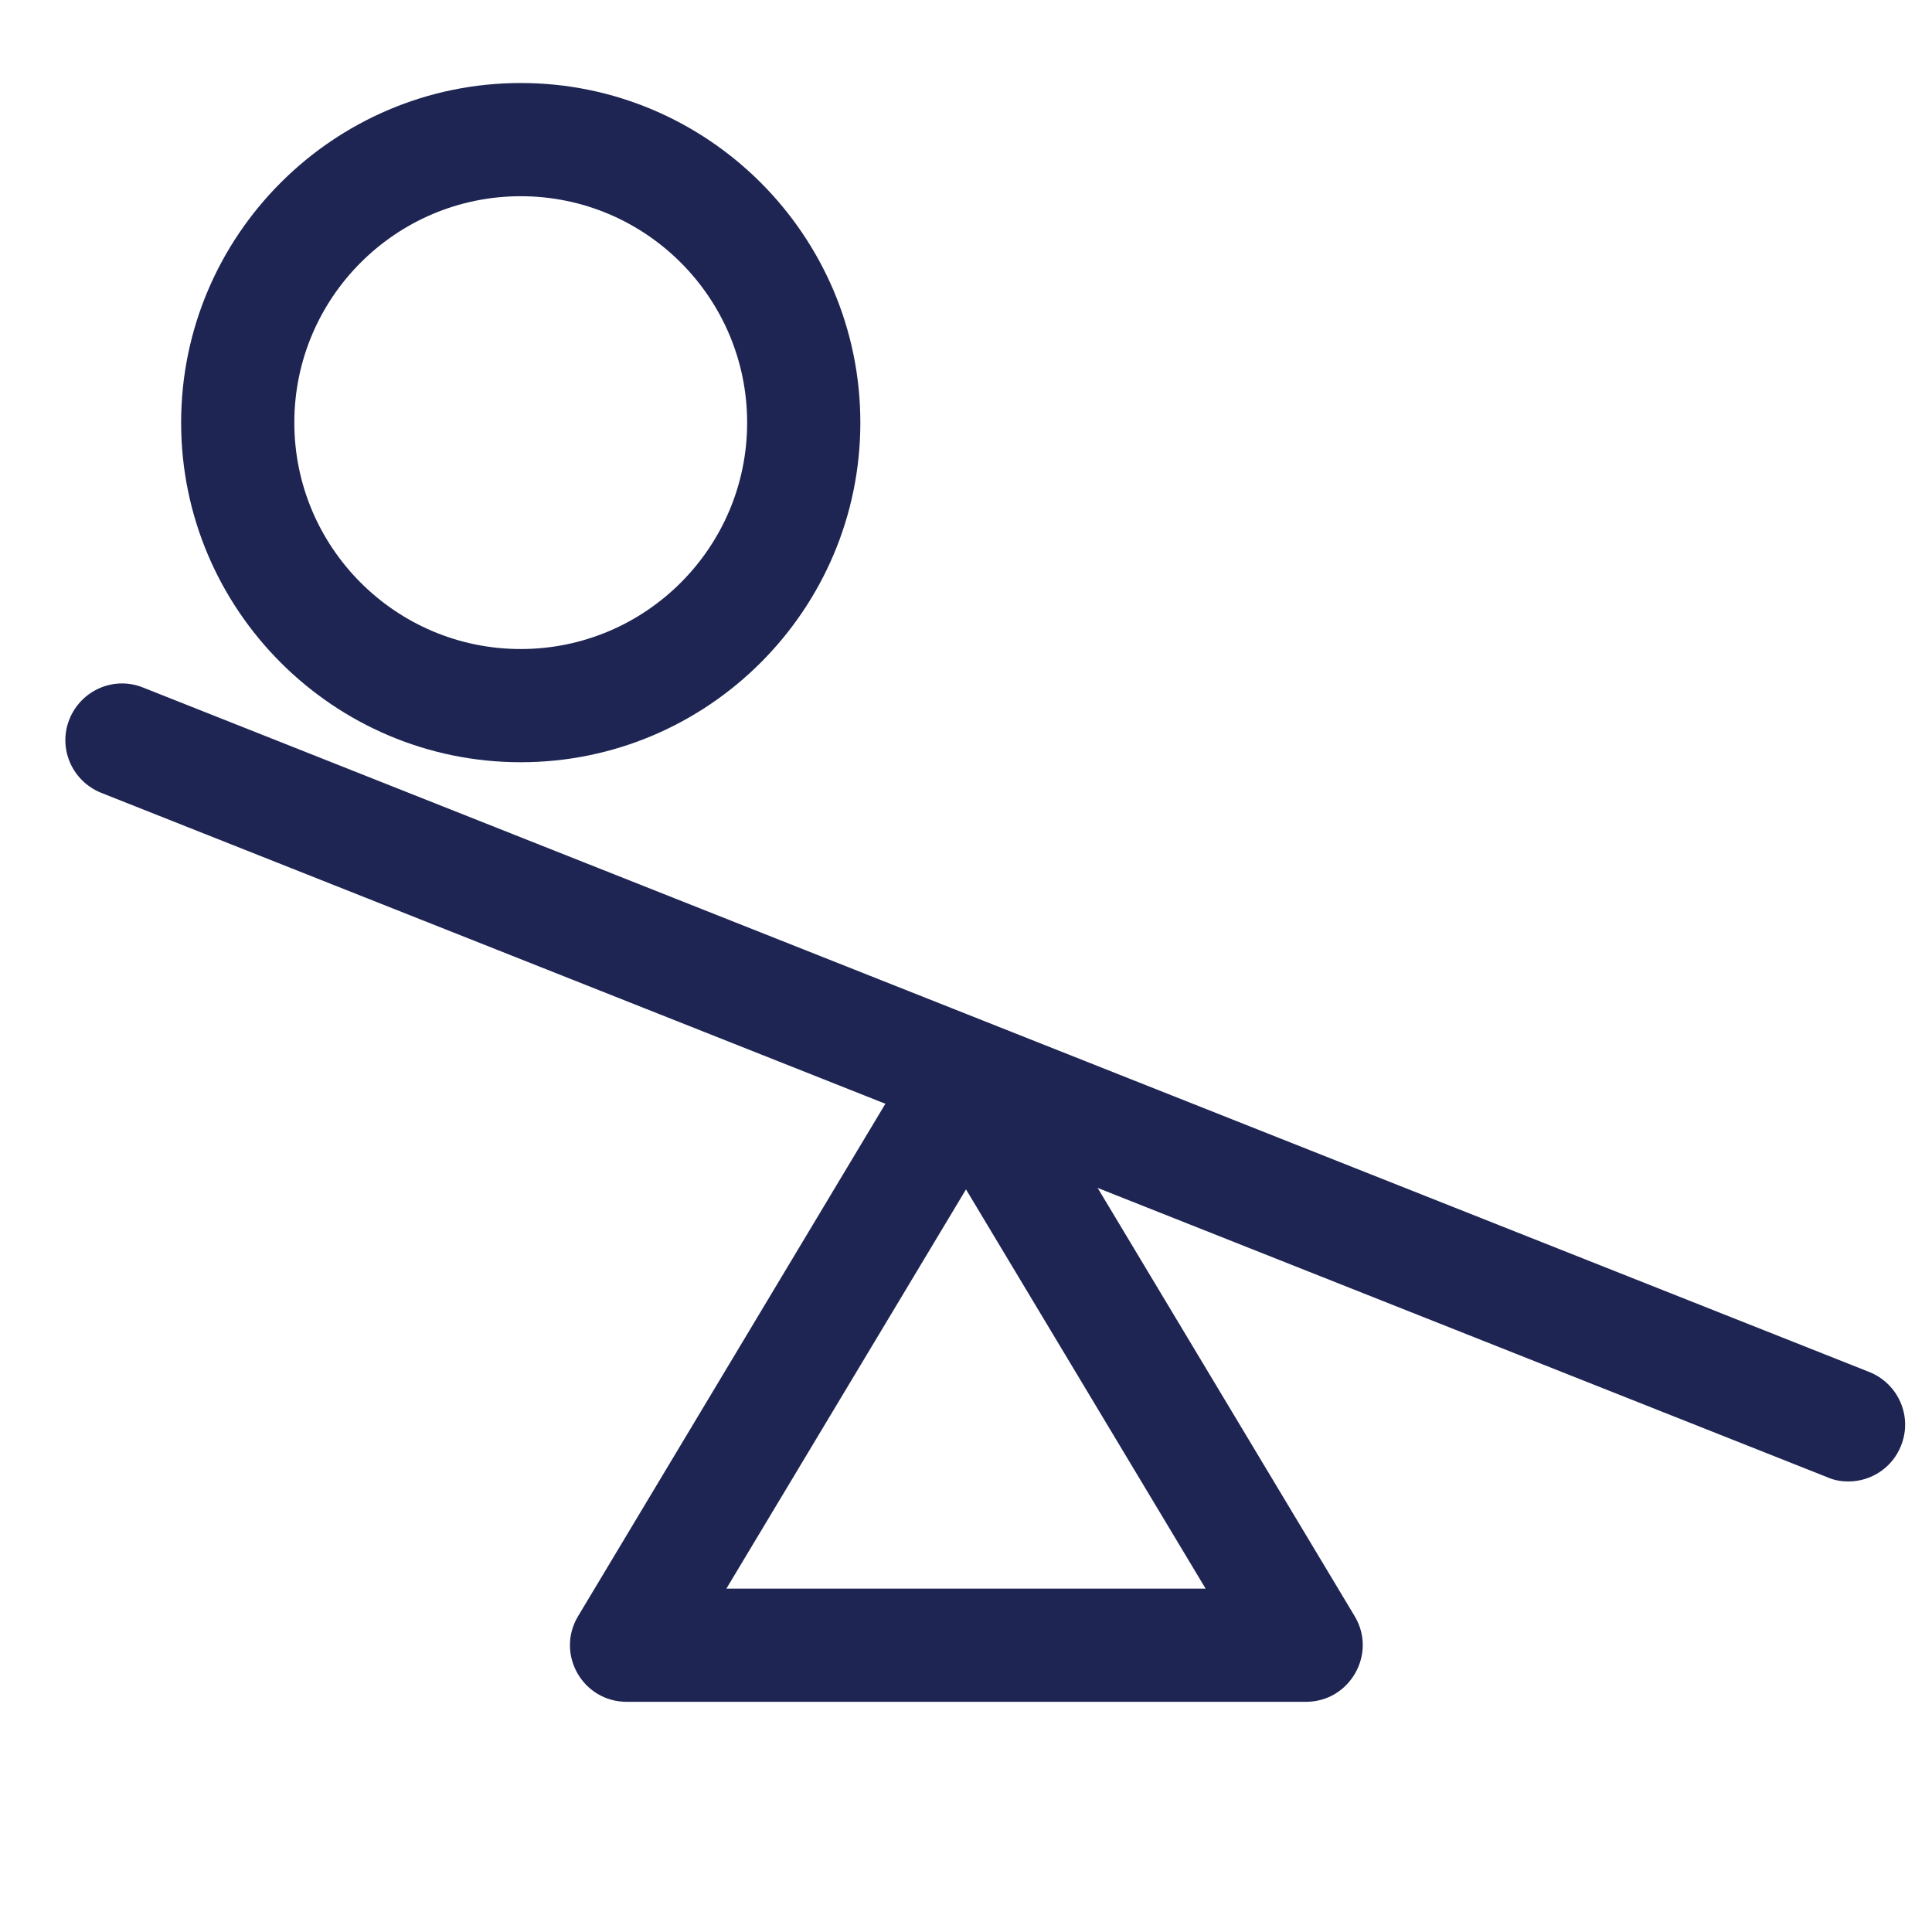 <?xml version="1.0" encoding="UTF-8"?>
<svg xmlns="http://www.w3.org/2000/svg" version="1.1" viewBox="0 0 512 512">
  <defs>
    <style>
      .cls-1 {
        fill: #1e2553;
      }
    </style>
  </defs>
  <!-- Generator: Adobe Illustrator 28.7.1, SVG Export Plug-In . SVG Version: 1.2.0 Build 142)  -->
  <g>
    <g id="Layer_1">
      <g id="Isolation_Mode">
        <g>
          <path class="cls-1" d="M238,286.9l-84.8,141.4c-6,10,1.2,22.7,12.9,22.7h180c11.6,0,18.9-12.7,12.9-22.7l-76.4-127.3M192.5,421l63.5-105.8,63.5,105.8h-127Z"></path>
          <path class="cls-1" d="M138,202c49.6,0,90-40.4,90-90S187.6,22,138,22,48,62.4,48,112s40.4,90,90,90ZM138,52c33.1,0,60,26.9,60,60s-26.9,60-60,60-60-26.9-60-60,26.9-60,60-60Z"></path>
          <path class="cls-1" d="M489.8,392.6c-1.8,0-3.7-.3-5.5-1.1L26.8,210.1c-7.7-3.1-11.5-11.8-8.4-19.5,3.1-7.7,11.8-11.5,19.5-8.4l457.5,181.4c7.7,3.1,11.5,11.8,8.4,19.5-2.3,5.9-8,9.5-13.9,9.5Z"></path>
        </g>
      </g>
    </g>
  </g>
</svg>
